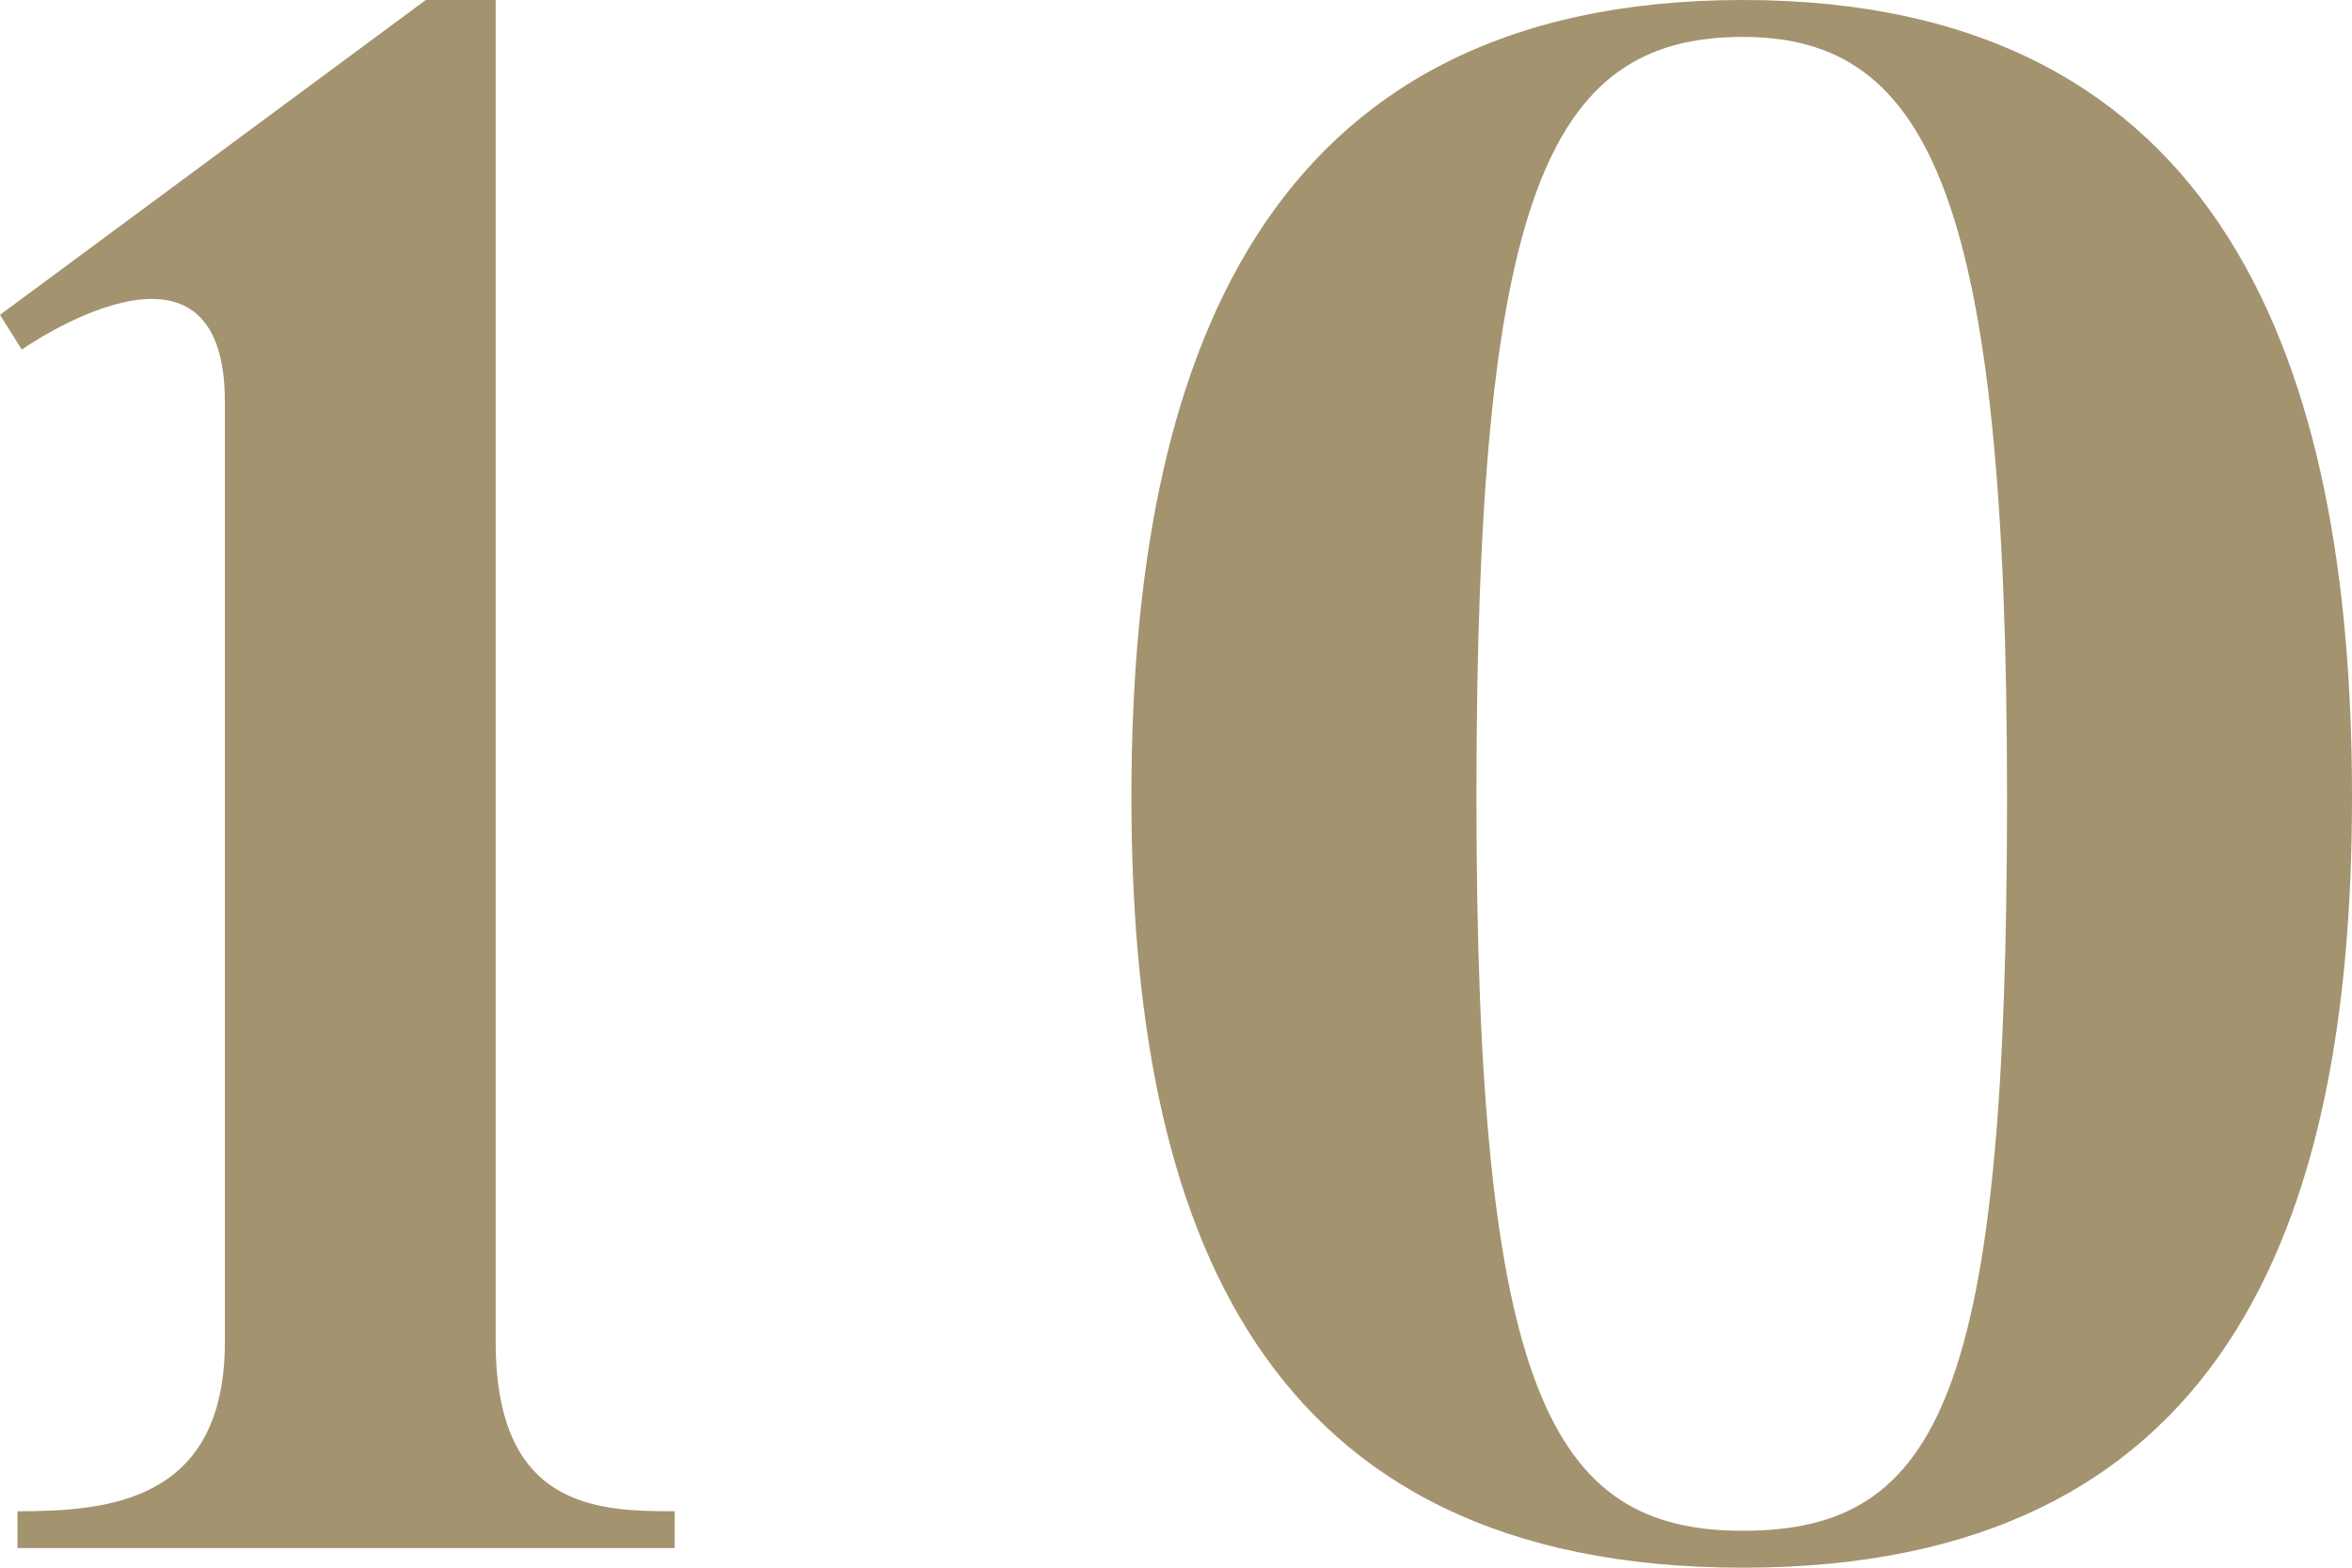 <svg xmlns="http://www.w3.org/2000/svg" xmlns:xlink="http://www.w3.org/1999/xlink" width="120" height="80" viewBox="0 0 120 80">
  <defs>
    <clipPath id="clip-path">
      <rect id="長方形_639" data-name="長方形 639" width="120" height="80" fill="none"/>
    </clipPath>
  </defs>
  <g id="グループ_8180" data-name="グループ 8180" transform="translate(0 0)">
    <g id="グループ_8179" data-name="グループ 8179" transform="translate(0 0.001)" clip-path="url(#clip-path)">
      <path id="パス_868" data-name="パス 868" d="M34.423,77.12V79H.89V77.12c4.568,0,10.583-.443,10.583-8.643V20.5c0-9.972-10.361-2.659-10.361-2.659L0,16.067,21.724,0h3.565V68.477c0,8.533,5.236,8.643,9.135,8.643" transform="translate(0 -0.001)" fill="#a3936f"/>
      <path id="パス_869" data-name="パス 869" d="M115.438,40.665C115.438,62.6,108.865,80,84.357,80,59.736,80,53.163,62.6,53.163,40.665,53.163,18.615,59.736,0,84.357,0c24.508,0,31.081,18.615,31.081,40.665m-17.6,0c0-30.471-3.9-38.782-13.479-38.782-10.026,0-13.592,8.311-13.592,38.782,0,30.361,3.788,37.452,13.592,37.452,10.137,0,13.479-7.091,13.479-37.452" transform="translate(4.562 -0.001)" fill="#a3936f"/>
    </g>
  </g>
</svg>
